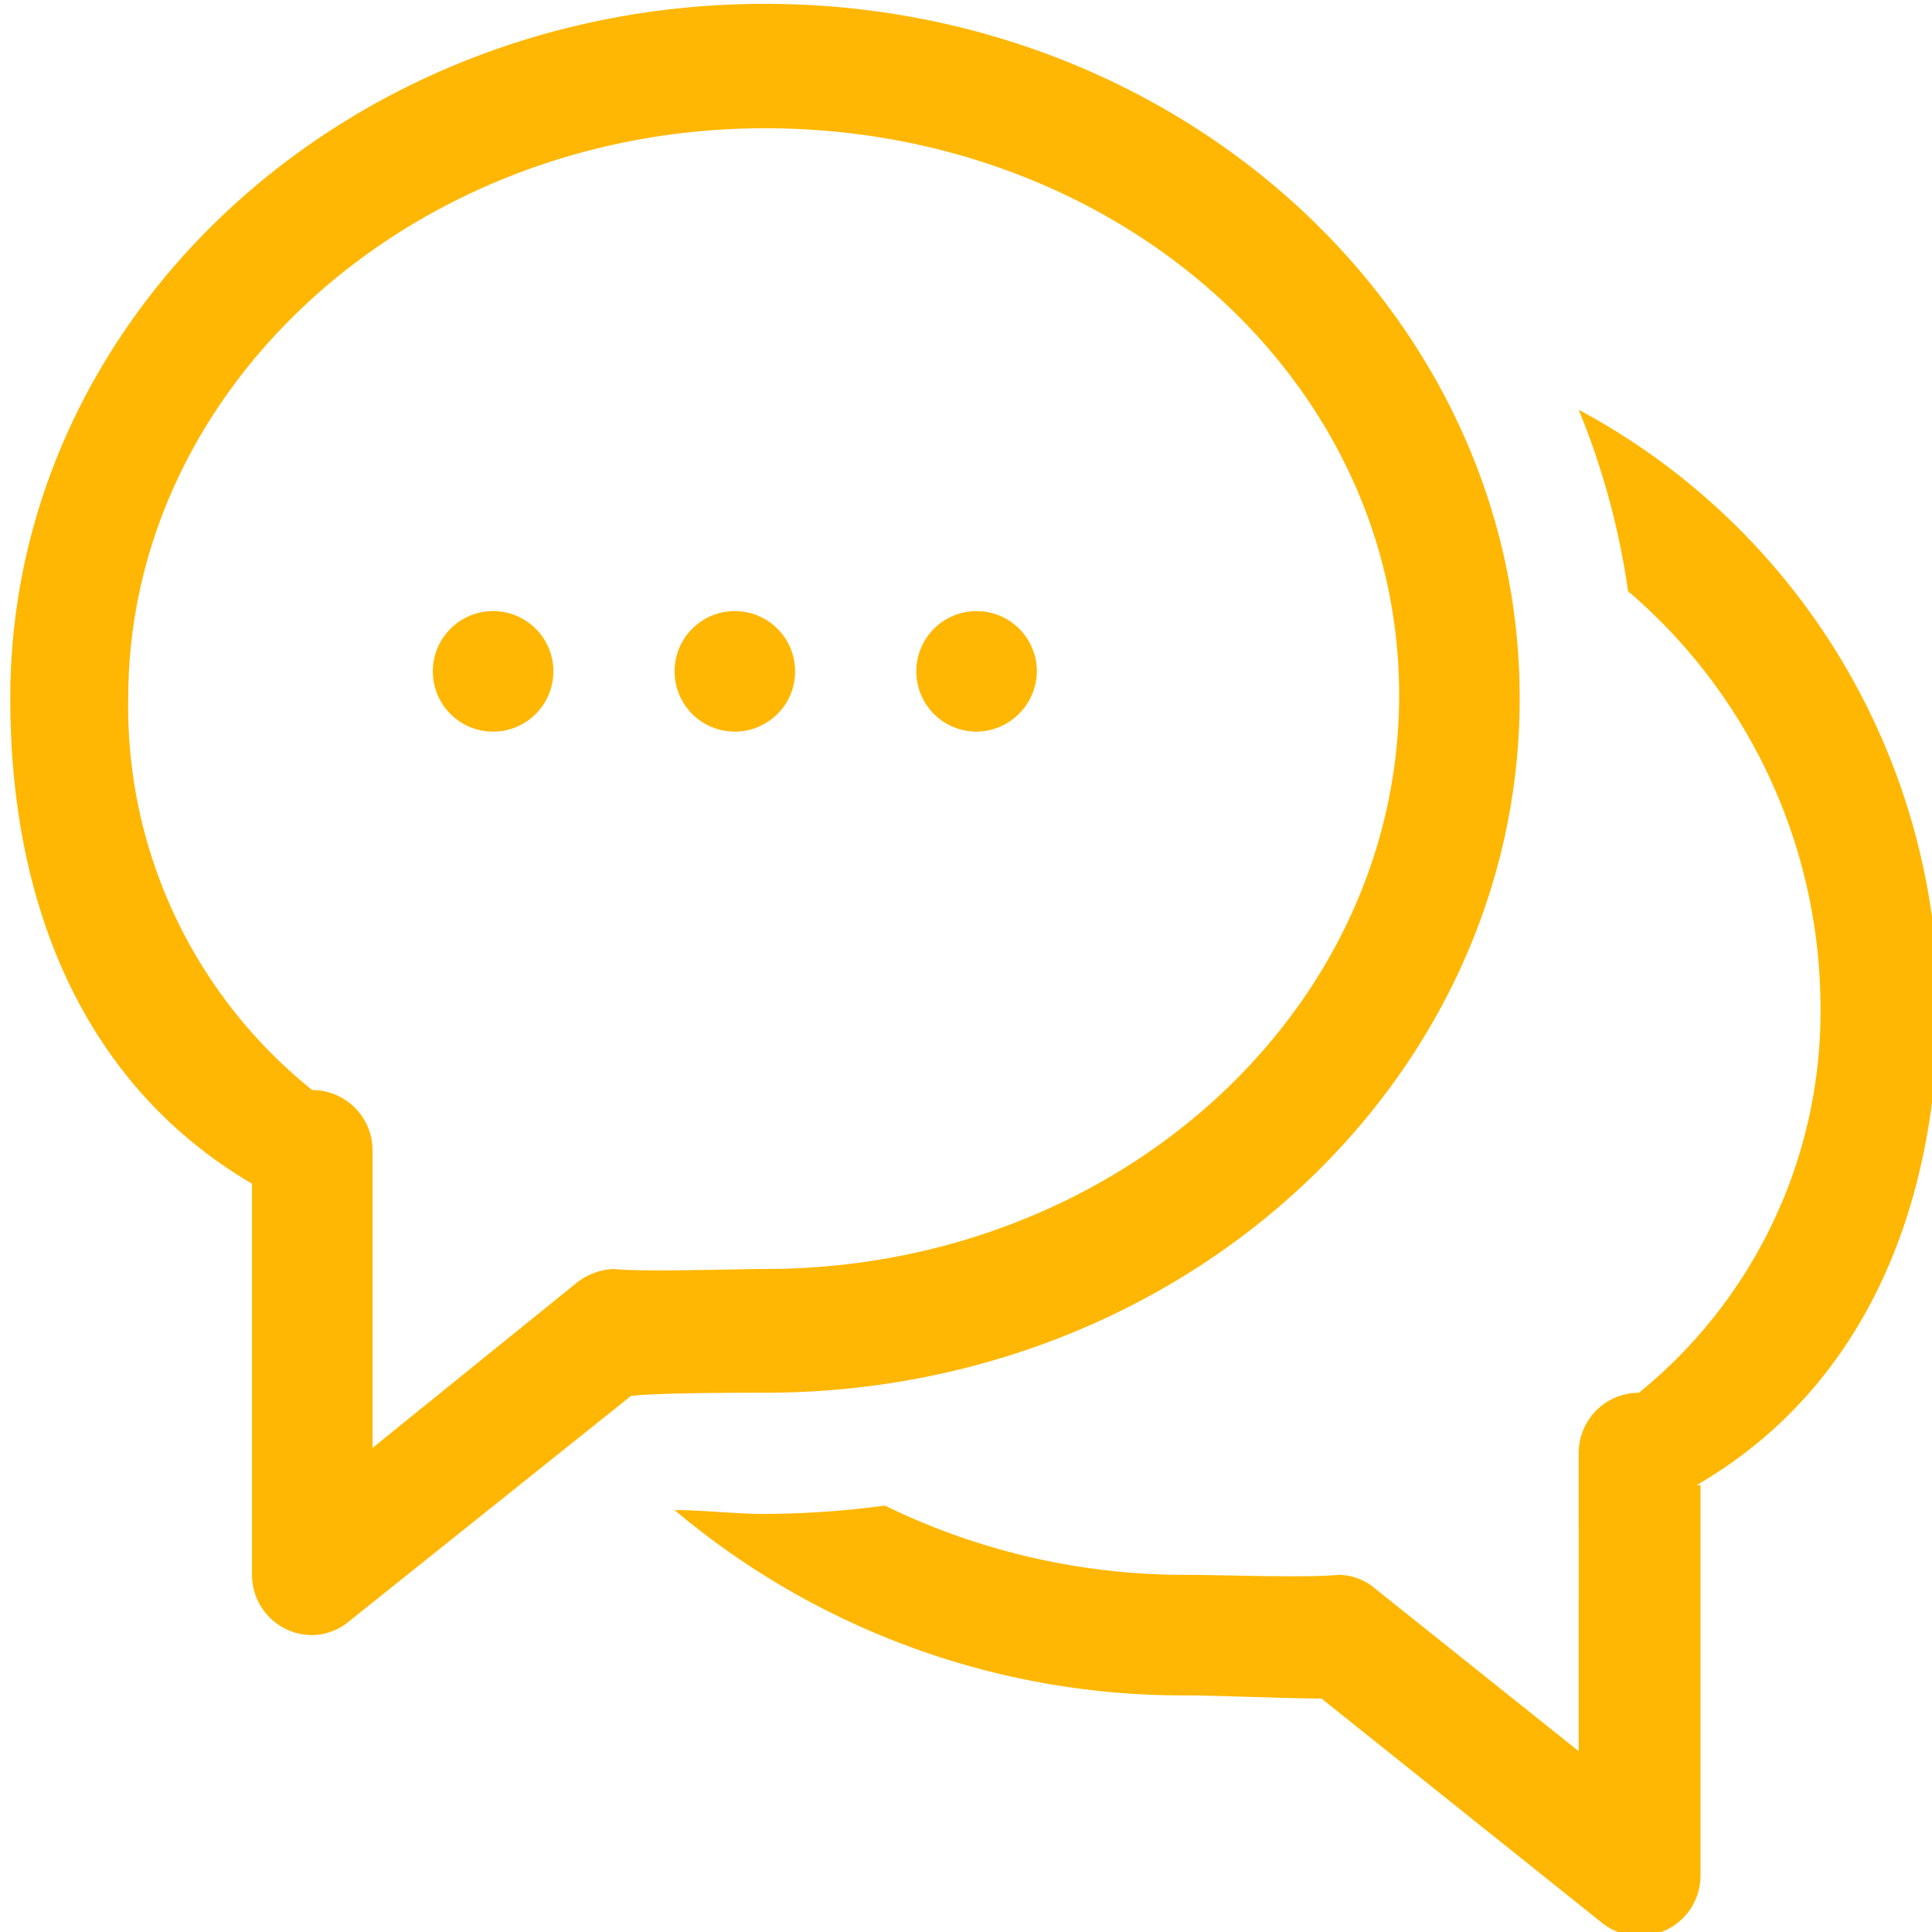 <svg id="Layer_1" data-name="Layer 1" xmlns="http://www.w3.org/2000/svg" width="1.06cm" height="1.06cm" viewBox="0 0 30.13 30.13">
  <path d="M26.52,23.16v6.1a.94.94,0,0,1-.94.93A.92.92,0,0,1,25,30h0l-4.39-3.51c-.4,0-1.74-.05-2.09-.05a12.3,12.3,0,0,1-8-2.89c.46,0,.93.06,1.4.06a14.47,14.47,0,0,0,1.88-.13,10.66,10.66,0,0,0,4.71,1.08c.45,0,1.92.05,2.36,0a.89.89,0,0,1,.57.21h0l3.18,2.54V22.66a.94.94,0,0,1,.94-.94,7.66,7.66,0,0,0,2.83-6.12,8.55,8.55,0,0,0-3-6.38,11.85,11.85,0,0,0-.77-2.83,10.63,10.63,0,0,1,5.61,9.21c0,3.41-1.28,6.12-3.77,7.56ZM11.93,21.72c-.35,0-1.69,0-2.09.05L5.45,25.28h0a.92.92,0,0,1-.58.22.94.94,0,0,1-.94-.94v-6.1C1.44,17,.16,14.31.16,10.89.16,4.91,5.43.06,11.93.06S23.7,4.91,23.7,10.89,18.43,21.72,11.93,21.72ZM11.93,2C6.47,2,2,6,2,10.89A7.66,7.66,0,0,0,4.87,17a.94.94,0,0,1,.94.95v4.63L9,20H9a1,1,0,0,1,.57-.21c.44.05,1.91,0,2.36,0,5.46,0,9.89-4,9.89-8.95S17.39,2,11.93,2Zm-.47,9.41a.94.94,0,1,1,.94-.94.94.94,0,0,1-.94.94Zm3.77,0a.94.94,0,1,1,.94-.94.95.95,0,0,1-.94.94Zm-7.54,0a.94.94,0,1,1,.94-.94.94.94,0,0,1-.94.94Z" style="fill: #ffb703"/>
</svg>
